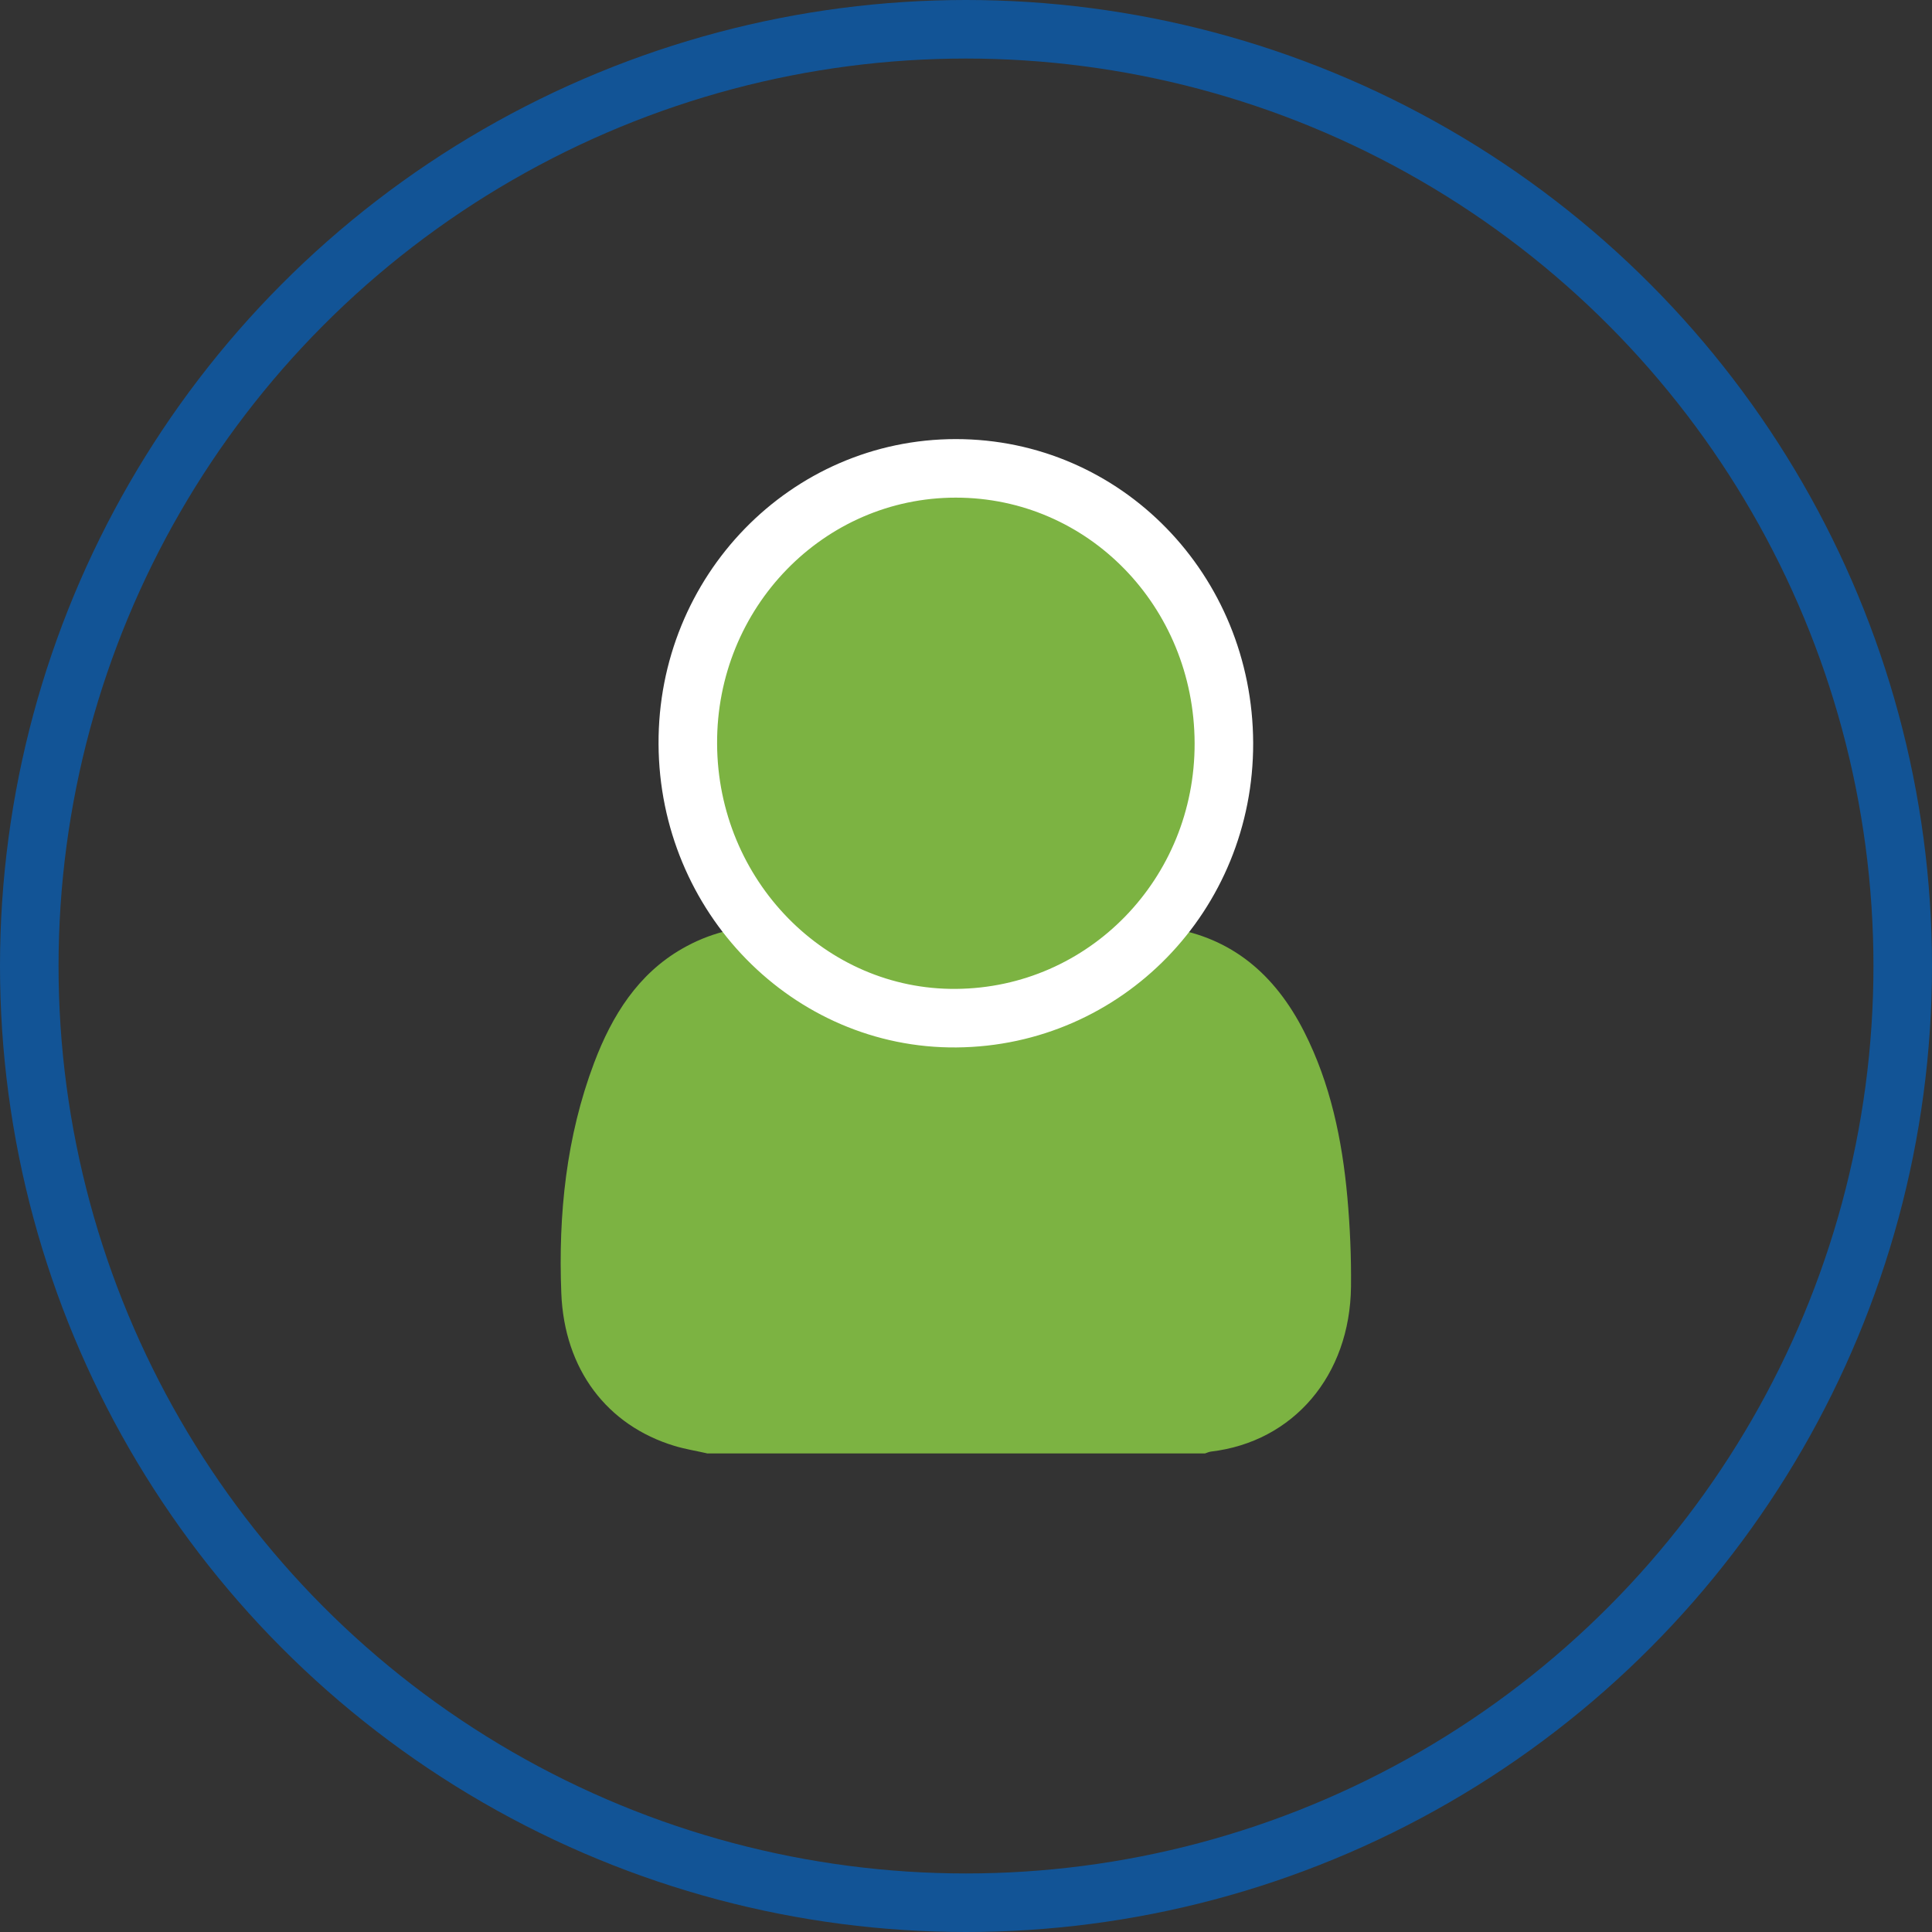 <?xml version="1.0" encoding="UTF-8"?>
<svg width="66px" height="66px" viewBox="0 0 66 66" version="1.1" xmlns="http://www.w3.org/2000/svg" xmlns:xlink="http://www.w3.org/1999/xlink">
    <rect x="0" y="0" width="66" height="66" fill="#333333" stroke="none"/>
    <title>Participation Option_Individual</title>
    <g id="Participation-Option_Individual" stroke="none" stroke-width="1" fill="none" fill-rule="evenodd">
        <path d="M24.147,49.647 C23.779,49.563 23.405,49.504 23.044,49.395 C20.738,48.697 19.277,46.782 19.175,44.175 C19.069,41.481 19.344,38.829 20.296,36.308 C20.911,34.68 21.801,33.273 23.296,32.413 C24.217,31.883 25.206,31.629 26.241,31.654 C26.568,31.662 26.911,31.838 27.209,32.014 C27.689,32.296 28.133,32.645 28.6,32.952 C31.309,34.753 34.018,34.75 36.725,32.946 C37.101,32.695 37.485,32.455 37.838,32.17 C38.487,31.648 39.198,31.584 39.969,31.704 C42.068,32.036 43.552,33.273 44.554,35.25 C45.447,37.011 45.849,38.926 46.028,40.9 C46.119,41.913 46.163,42.935 46.152,43.954 C46.119,46.994 44.18,49.256 41.37,49.588 C41.3,49.596 41.232,49.63 41.165,49.652 L24.147,49.652 L24.147,49.647 L24.147,49.647 Z" id="Path-Copy-4" fill="#7CB342" fill-rule="nonzero" transform="translate(32.654, 40.652) rotate(-360) translate(-32.654, -40.652) "></path>
        <path d="M41.81,25.382 C41.826,30.555 37.76,34.739 32.668,34.782 C27.645,34.826 23.522,30.615 23.497,25.416 C23.47,20.218 27.572,16 32.652,16 C37.732,16 41.792,20.177 41.81,25.382 Z" id="Path-Copy-5" stroke="#FFFFFF" stroke-width="2" fill="#7CB342" fill-rule="nonzero" transform="translate(32.654, 25.391) rotate(-360) translate(-32.654, -25.391) "></path>
        <circle id="Oval" stroke="#125496" stroke-width="2" cx="33" cy="33" r="32"></circle>
    </g>
</svg>